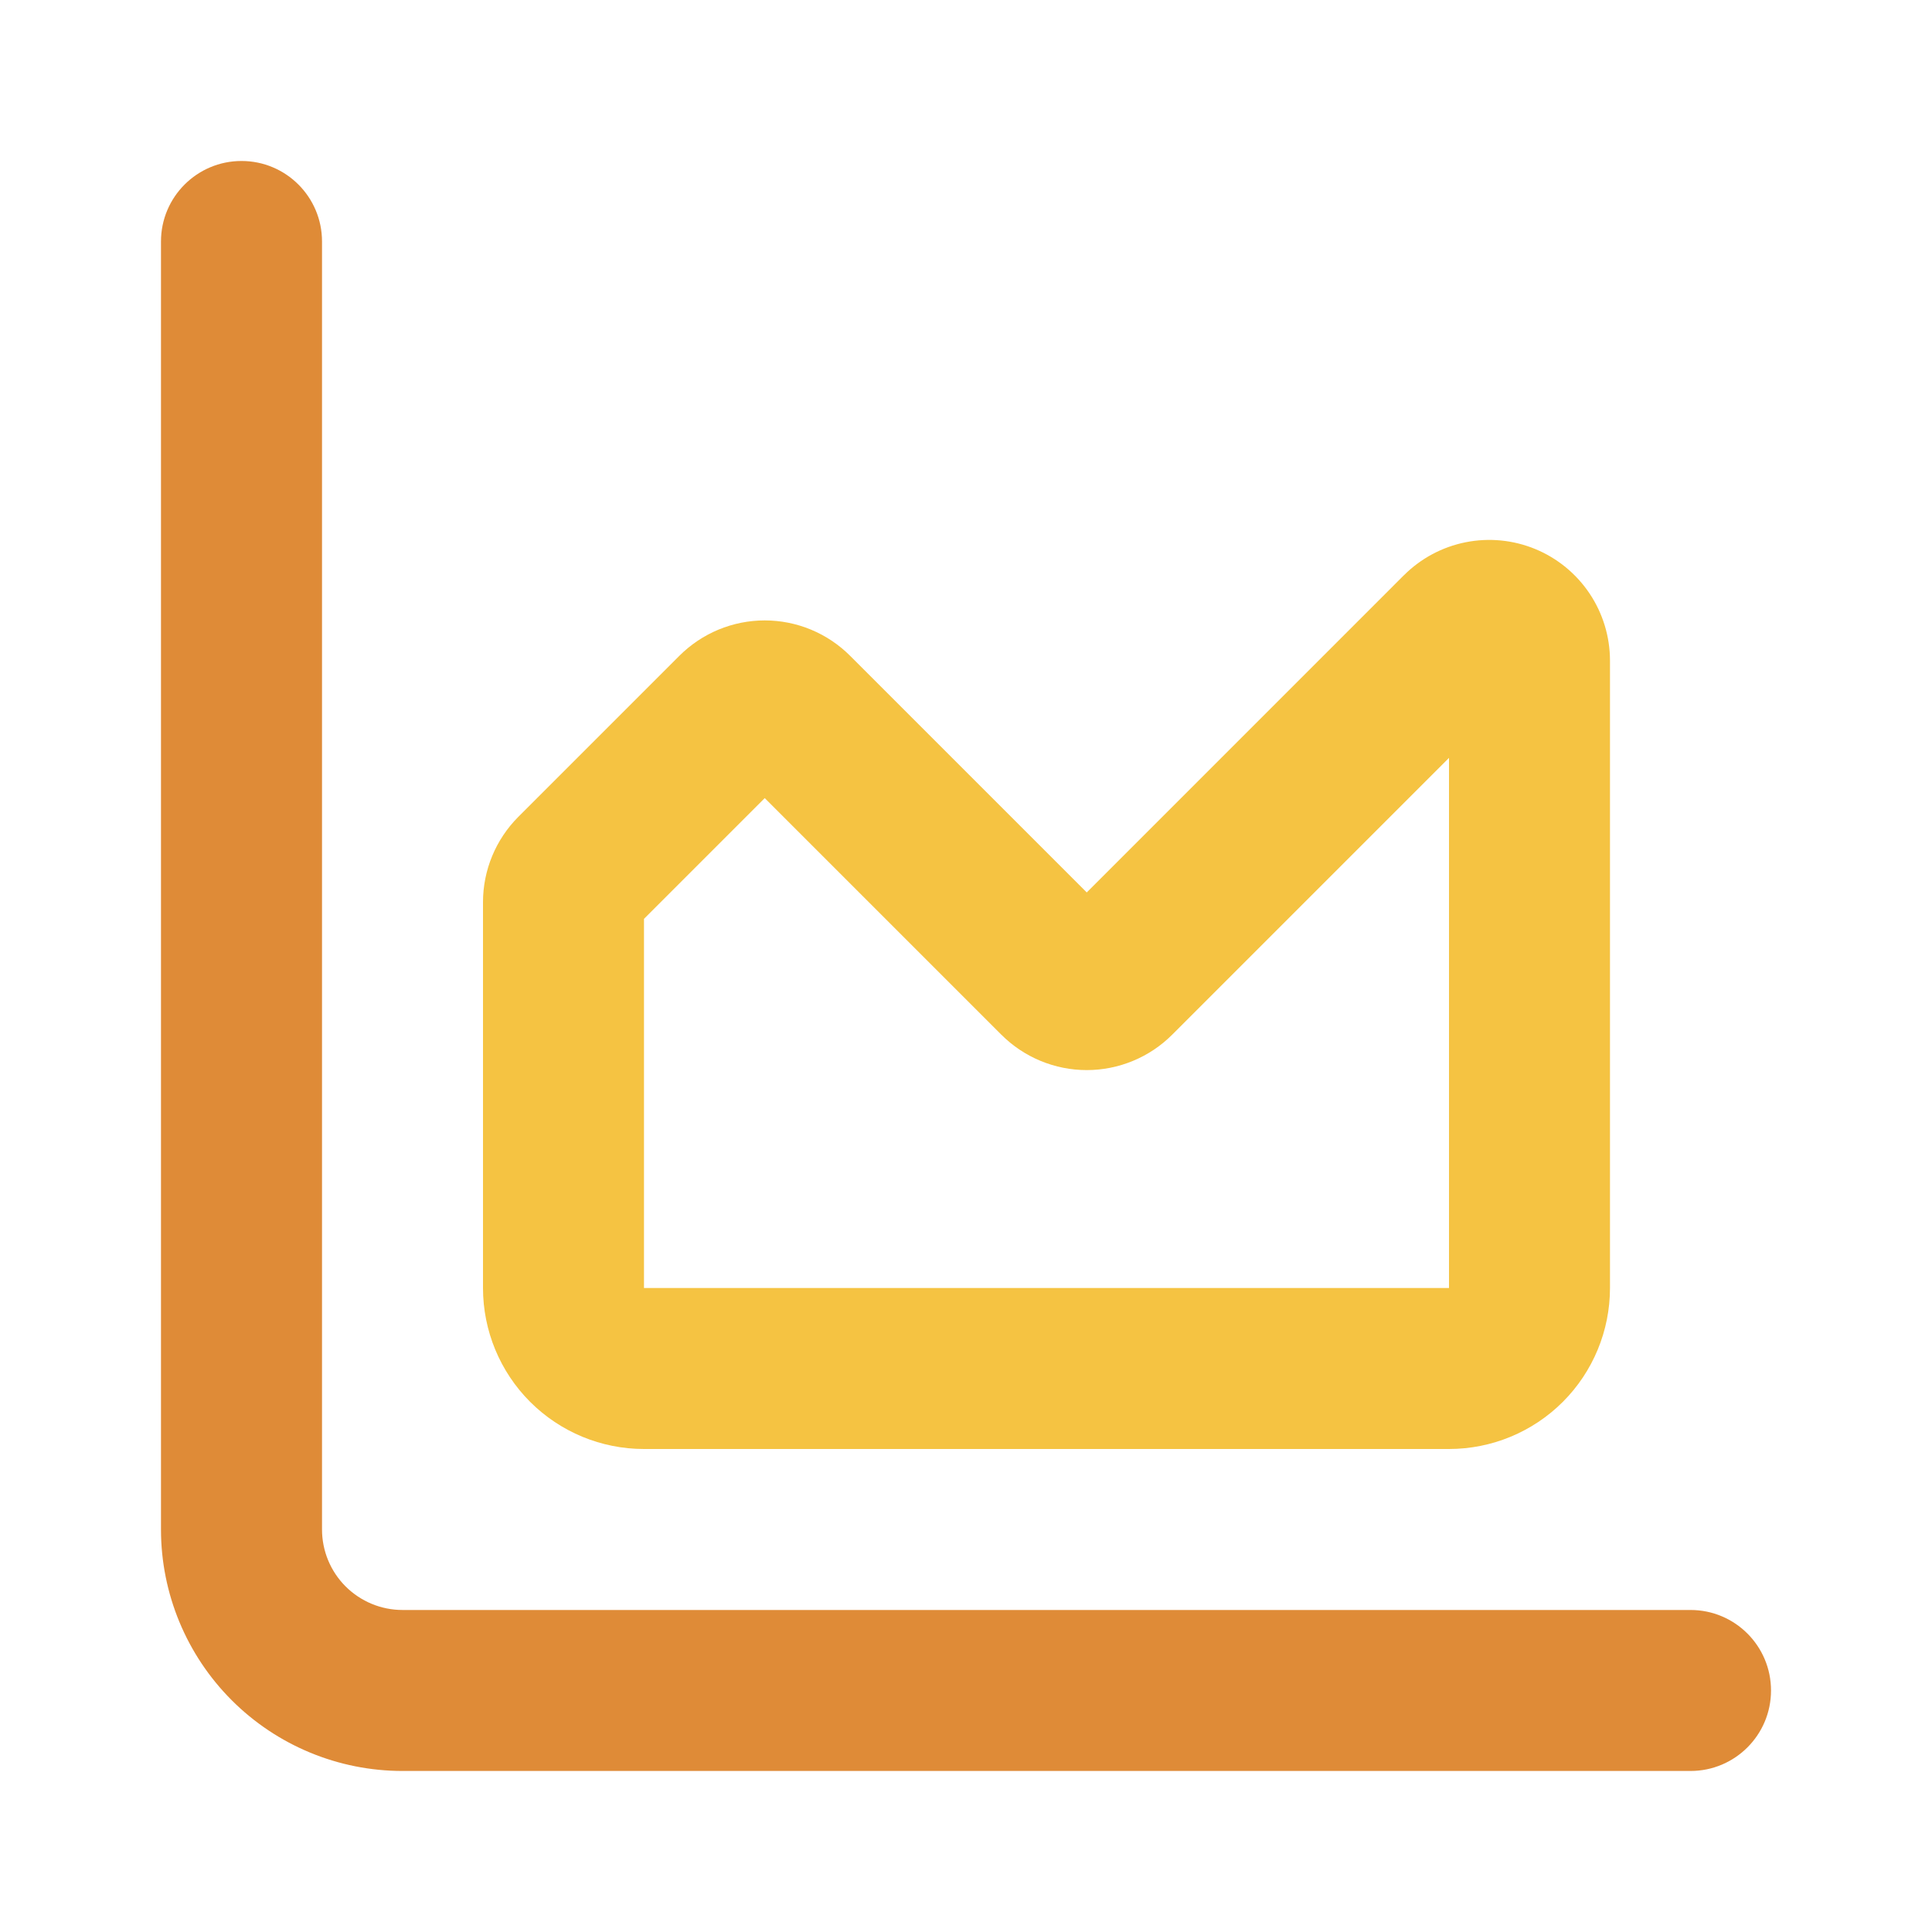 <svg width="40" height="40" viewBox="0 0 40 40" fill="none" xmlns="http://www.w3.org/2000/svg">
<path fill-rule="evenodd" clip-rule="evenodd" d="M5 3.333C5.921 3.333 6.667 4.079 6.667 5V31.666C6.667 32.108 6.842 32.532 7.155 32.845C7.468 33.157 7.891 33.333 8.334 33.333H35C35.921 33.333 36.667 34.079 36.667 35C36.667 35.92 35.921 36.666 35 36.666H8.334C7.007 36.666 5.736 36.14 4.798 35.202C3.86 34.264 3.333 32.992 3.333 31.666V5C3.333 4.079 4.08 3.333 5 3.333Z" fill="#DF8B37"/>
<path fill-rule="evenodd" clip-rule="evenodd" d="M30 15.691V26.667H13.333V19.024L15.833 16.524L20.73 21.421C20.73 21.421 20.731 21.421 20.731 21.422C20.731 21.422 20.731 21.422 20.732 21.422C20.963 21.654 21.239 21.838 21.542 21.964C21.846 22.09 22.171 22.155 22.5 22.155C22.829 22.155 23.154 22.09 23.458 21.964C23.762 21.838 24.037 21.654 24.27 21.421C24.27 21.421 24.27 21.421 24.27 21.421L30 15.691ZM30.343 11.227C30.828 11.13 31.331 11.179 31.788 11.368C32.245 11.557 32.636 11.878 32.911 12.289C33.186 12.7 33.333 13.184 33.333 13.678V26.667C33.333 27.551 32.982 28.399 32.357 29.024C31.732 29.649 30.884 30 30 30H13.333C12.449 30 11.601 29.649 10.976 29.024C10.351 28.399 10 27.551 10 26.667V18.678C10 18.016 10.263 17.382 10.73 16.913L14.063 13.58C14.064 13.579 14.064 13.579 14.064 13.579C14.296 13.347 14.572 13.162 14.875 13.036C15.179 12.91 15.505 12.845 15.833 12.845C16.162 12.845 16.488 12.91 16.791 13.036C17.095 13.162 17.37 13.347 17.602 13.579C17.603 13.579 17.603 13.579 17.603 13.58L22.5 18.477L29.063 11.913C29.064 11.913 29.064 11.912 29.065 11.912M30.343 11.227C29.859 11.324 29.414 11.562 29.065 11.912Z" fill="#F5C342"/>
</svg>
